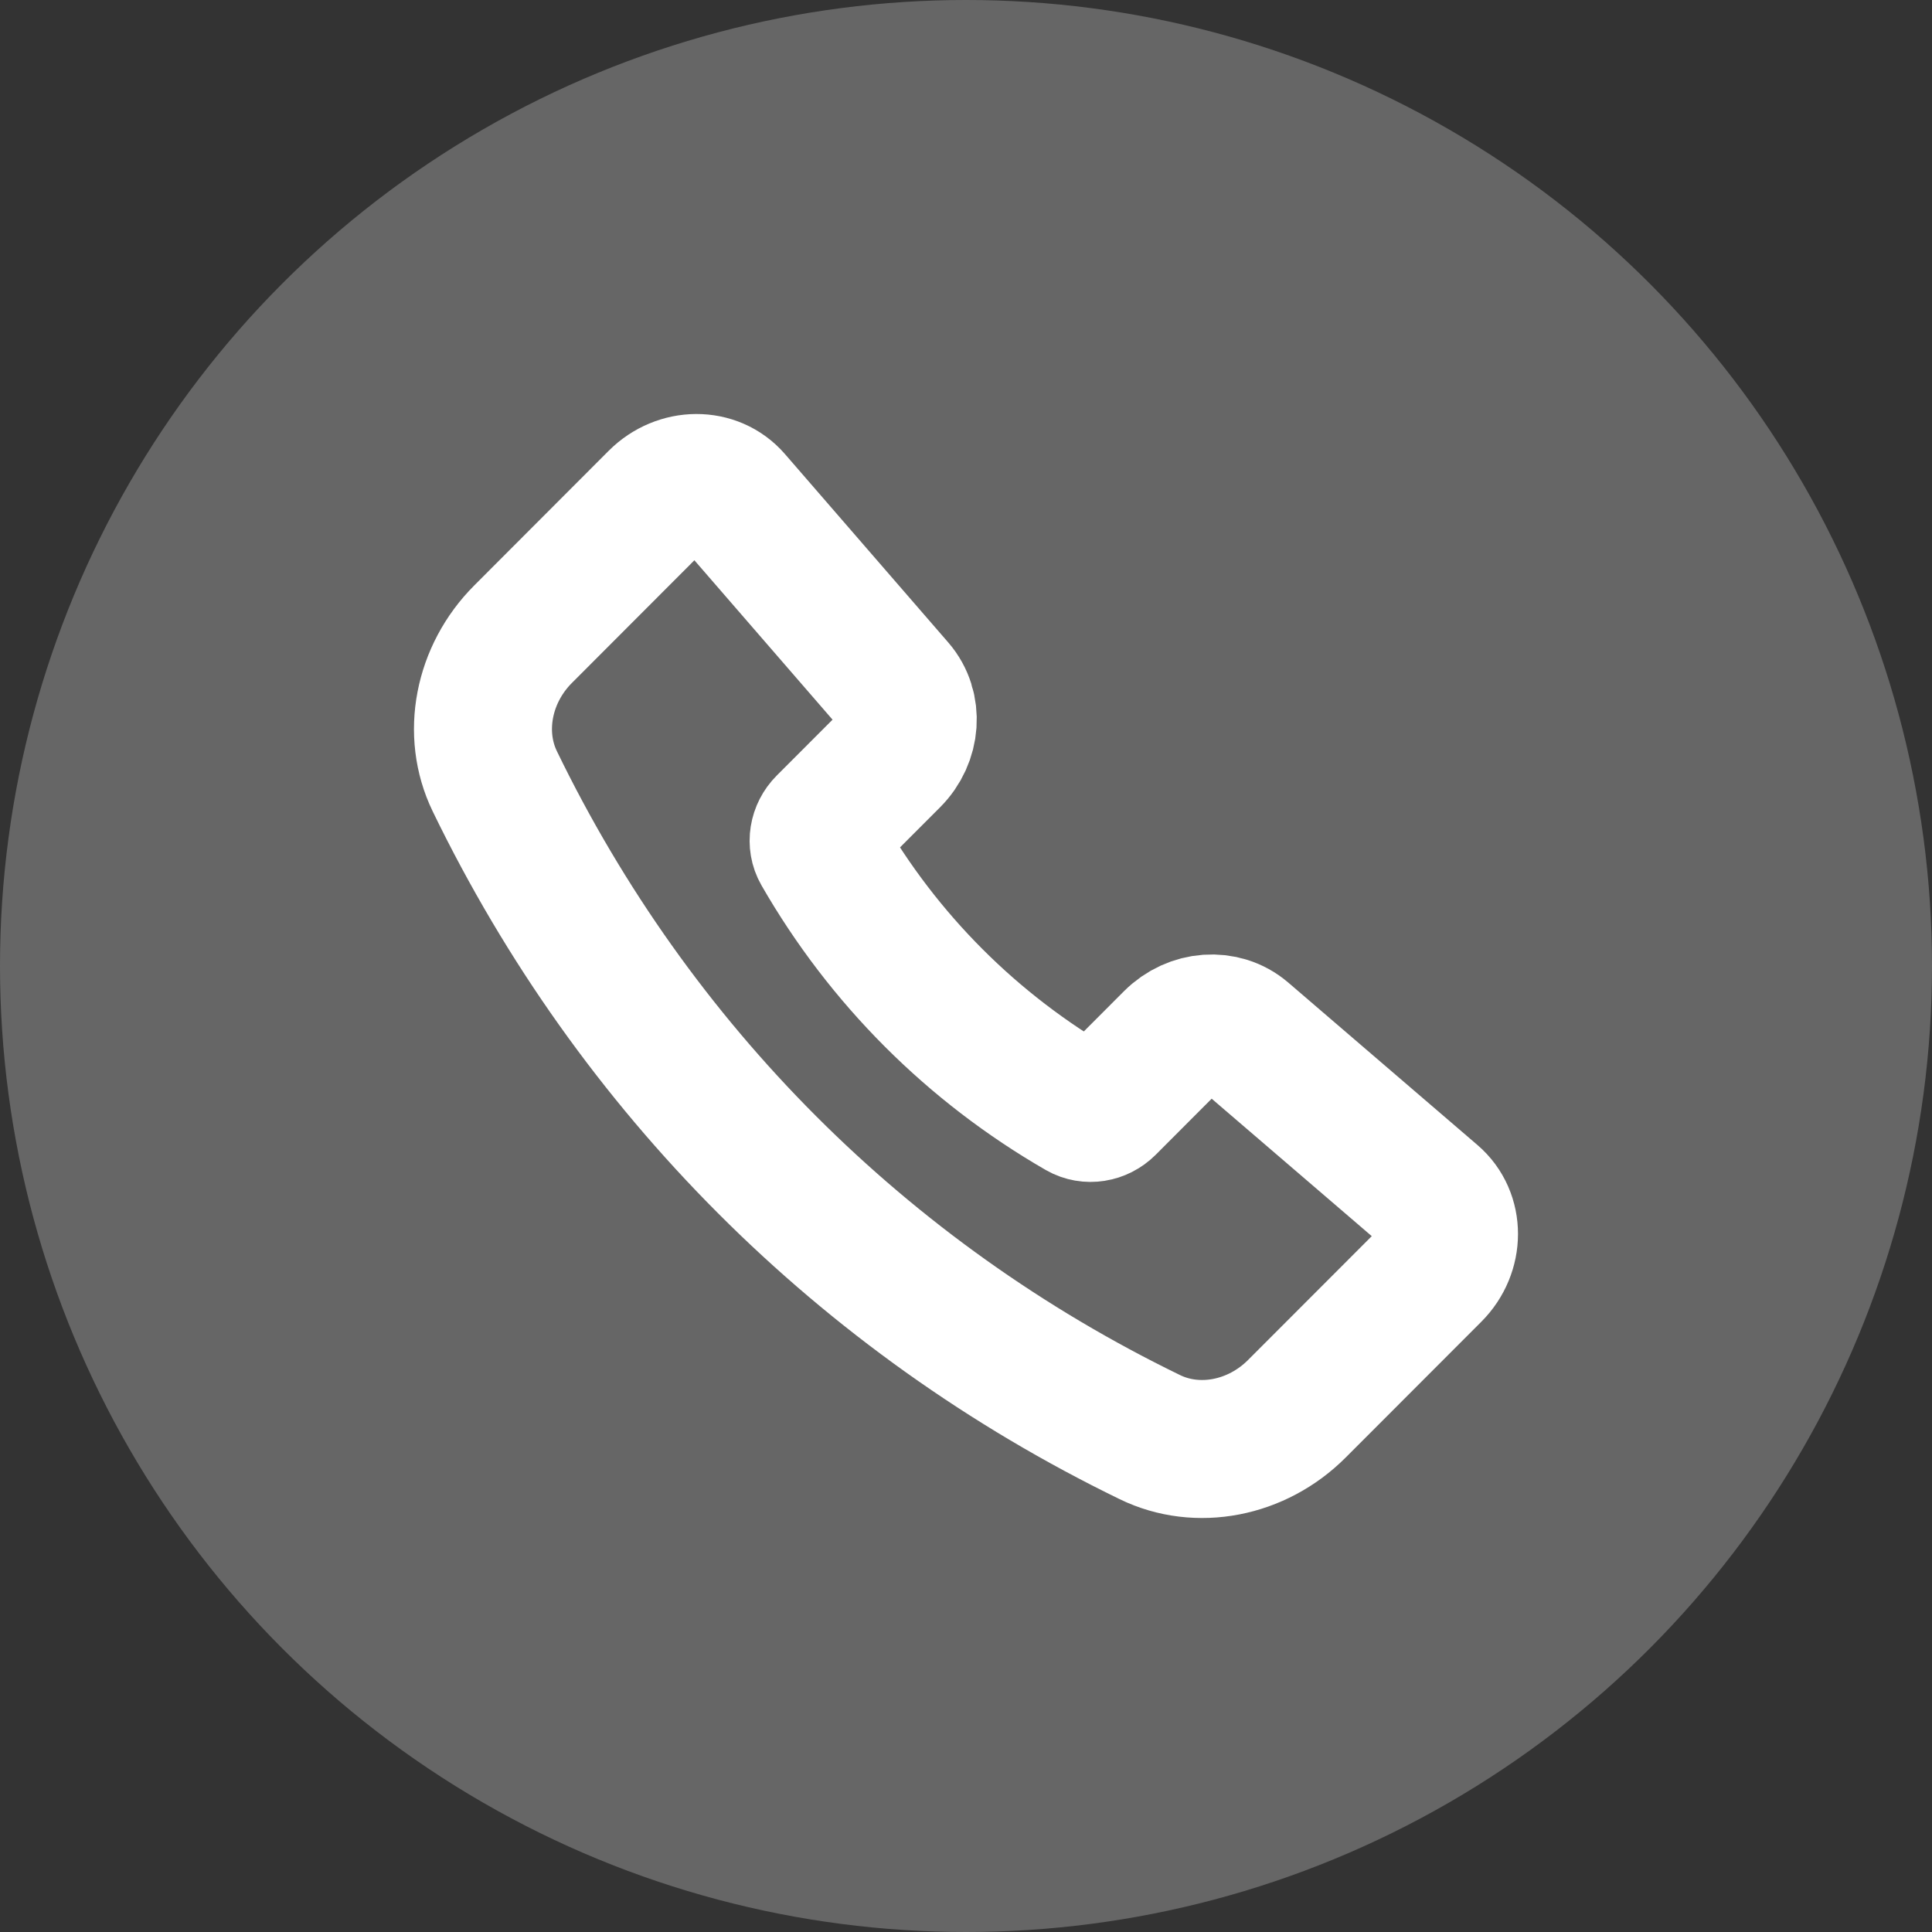 <svg width="28" height="28" viewBox="0 0 28 28" fill="none" xmlns="http://www.w3.org/2000/svg">
<rect x="0" y="0" width="28" height="28" fill="#333333" stroke="none"/>
<circle cx="14" cy="14" r="14" fill="white" fill-opacity="0.25"/>
<path d="M12.988 9.967L10.62 7.235C10.347 6.92 9.847 6.922 9.529 7.24L7.582 9.19C7.002 9.77 6.836 10.632 7.171 11.323C9.188 15.484 12.509 18.809 16.665 20.828C17.355 21.164 18.215 20.998 18.795 20.417L20.761 18.449C21.079 18.13 21.08 17.627 20.762 17.354L18.018 14.998C17.73 14.752 17.285 14.784 16.997 15.072L16.042 16.029C15.936 16.135 15.777 16.16 15.655 16.09C14.092 15.189 12.803 13.899 11.903 12.333C11.833 12.212 11.859 12.052 11.965 11.946L12.917 10.993C13.206 10.703 13.237 10.255 12.988 9.967Z" stroke="white" stroke-width="2" stroke-linecap="round" stroke-linejoin="round"/>
</svg>
